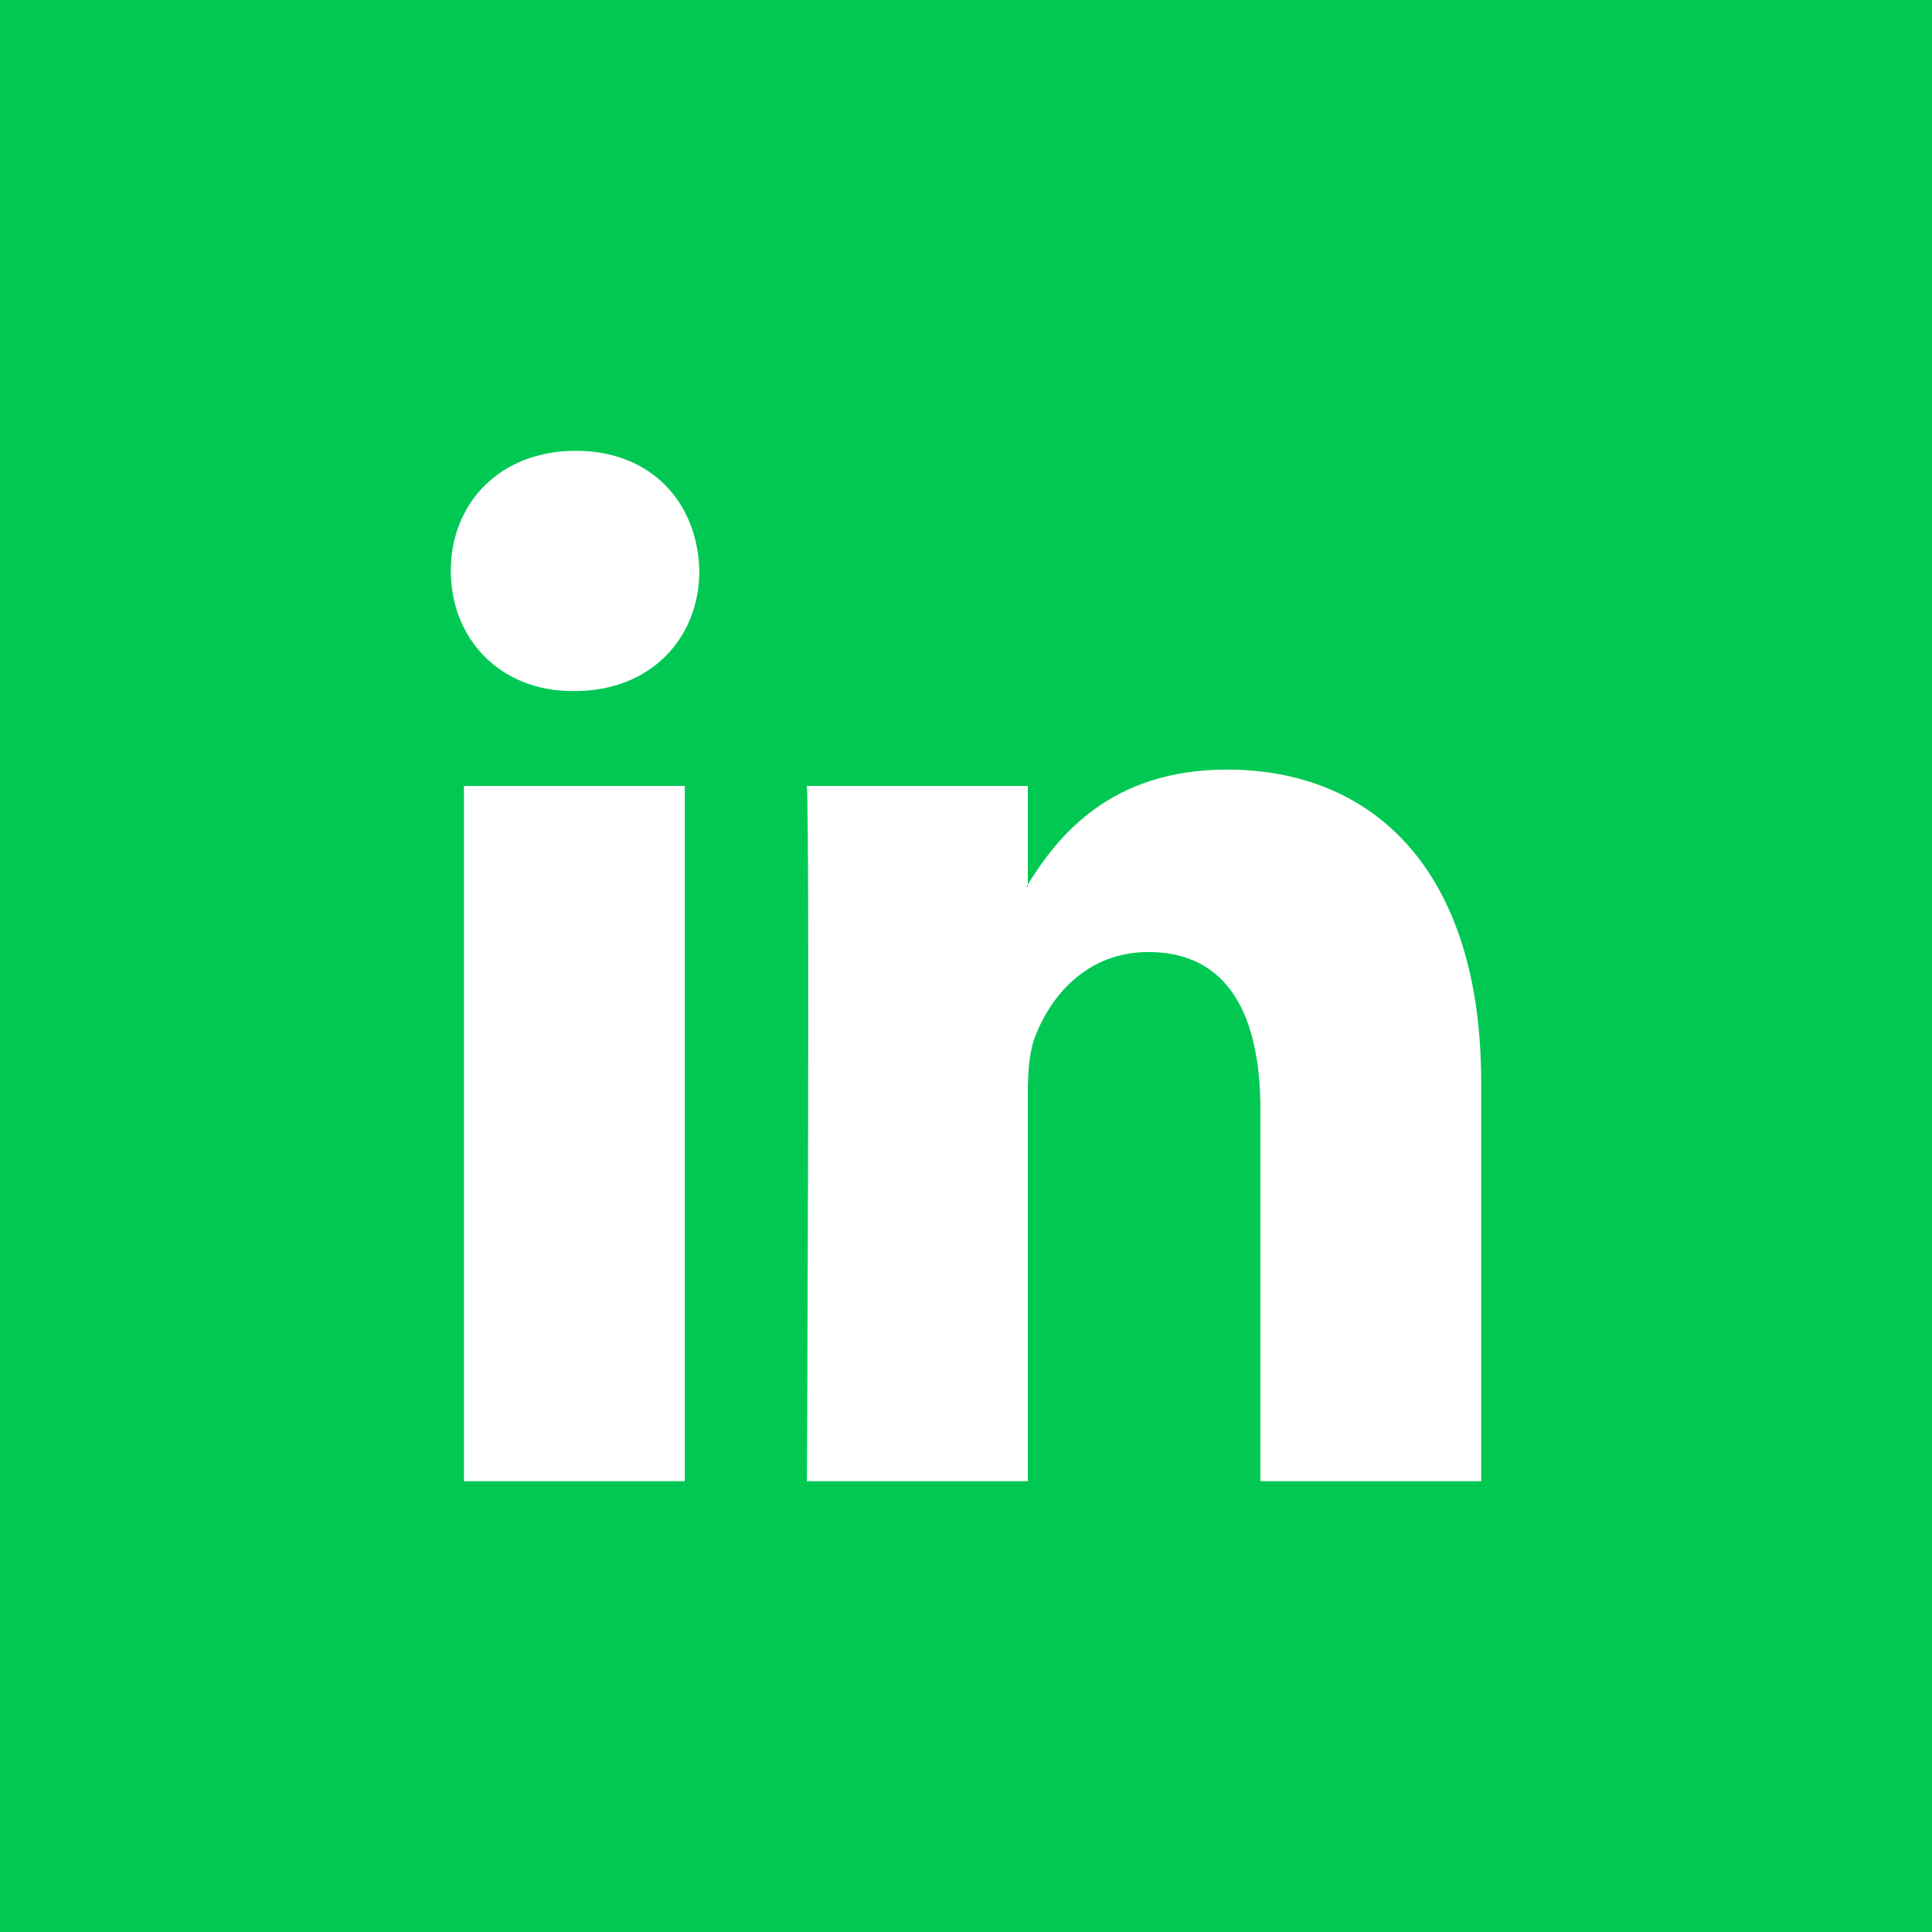 <svg width="30" height="30" viewBox="0 0 30 30" fill="none" xmlns="http://www.w3.org/2000/svg">
<rect width="30" height="30" fill="#00C853"/>
<path d="M23 16.81V23H19.571V17.224C19.571 15.773 19.075 14.783 17.833 14.783C16.886 14.783 16.322 15.45 16.074 16.096C15.983 16.327 15.96 16.648 15.96 16.971V23H12.53C12.53 23 12.576 13.218 12.53 12.204H15.96V13.734C15.953 13.746 15.944 13.758 15.937 13.769H15.96V13.734C16.415 13 17.229 11.95 19.051 11.95C21.308 11.95 23 13.493 23 16.81ZM8.941 7C7.768 7 7 7.806 7 8.865C7 9.901 7.745 10.731 8.896 10.731H8.919C10.115 10.731 10.859 9.901 10.859 8.865C10.836 7.806 10.115 7 8.941 7ZM7.204 23H10.633V12.204H7.204V23Z" fill="white"/>
</svg>
